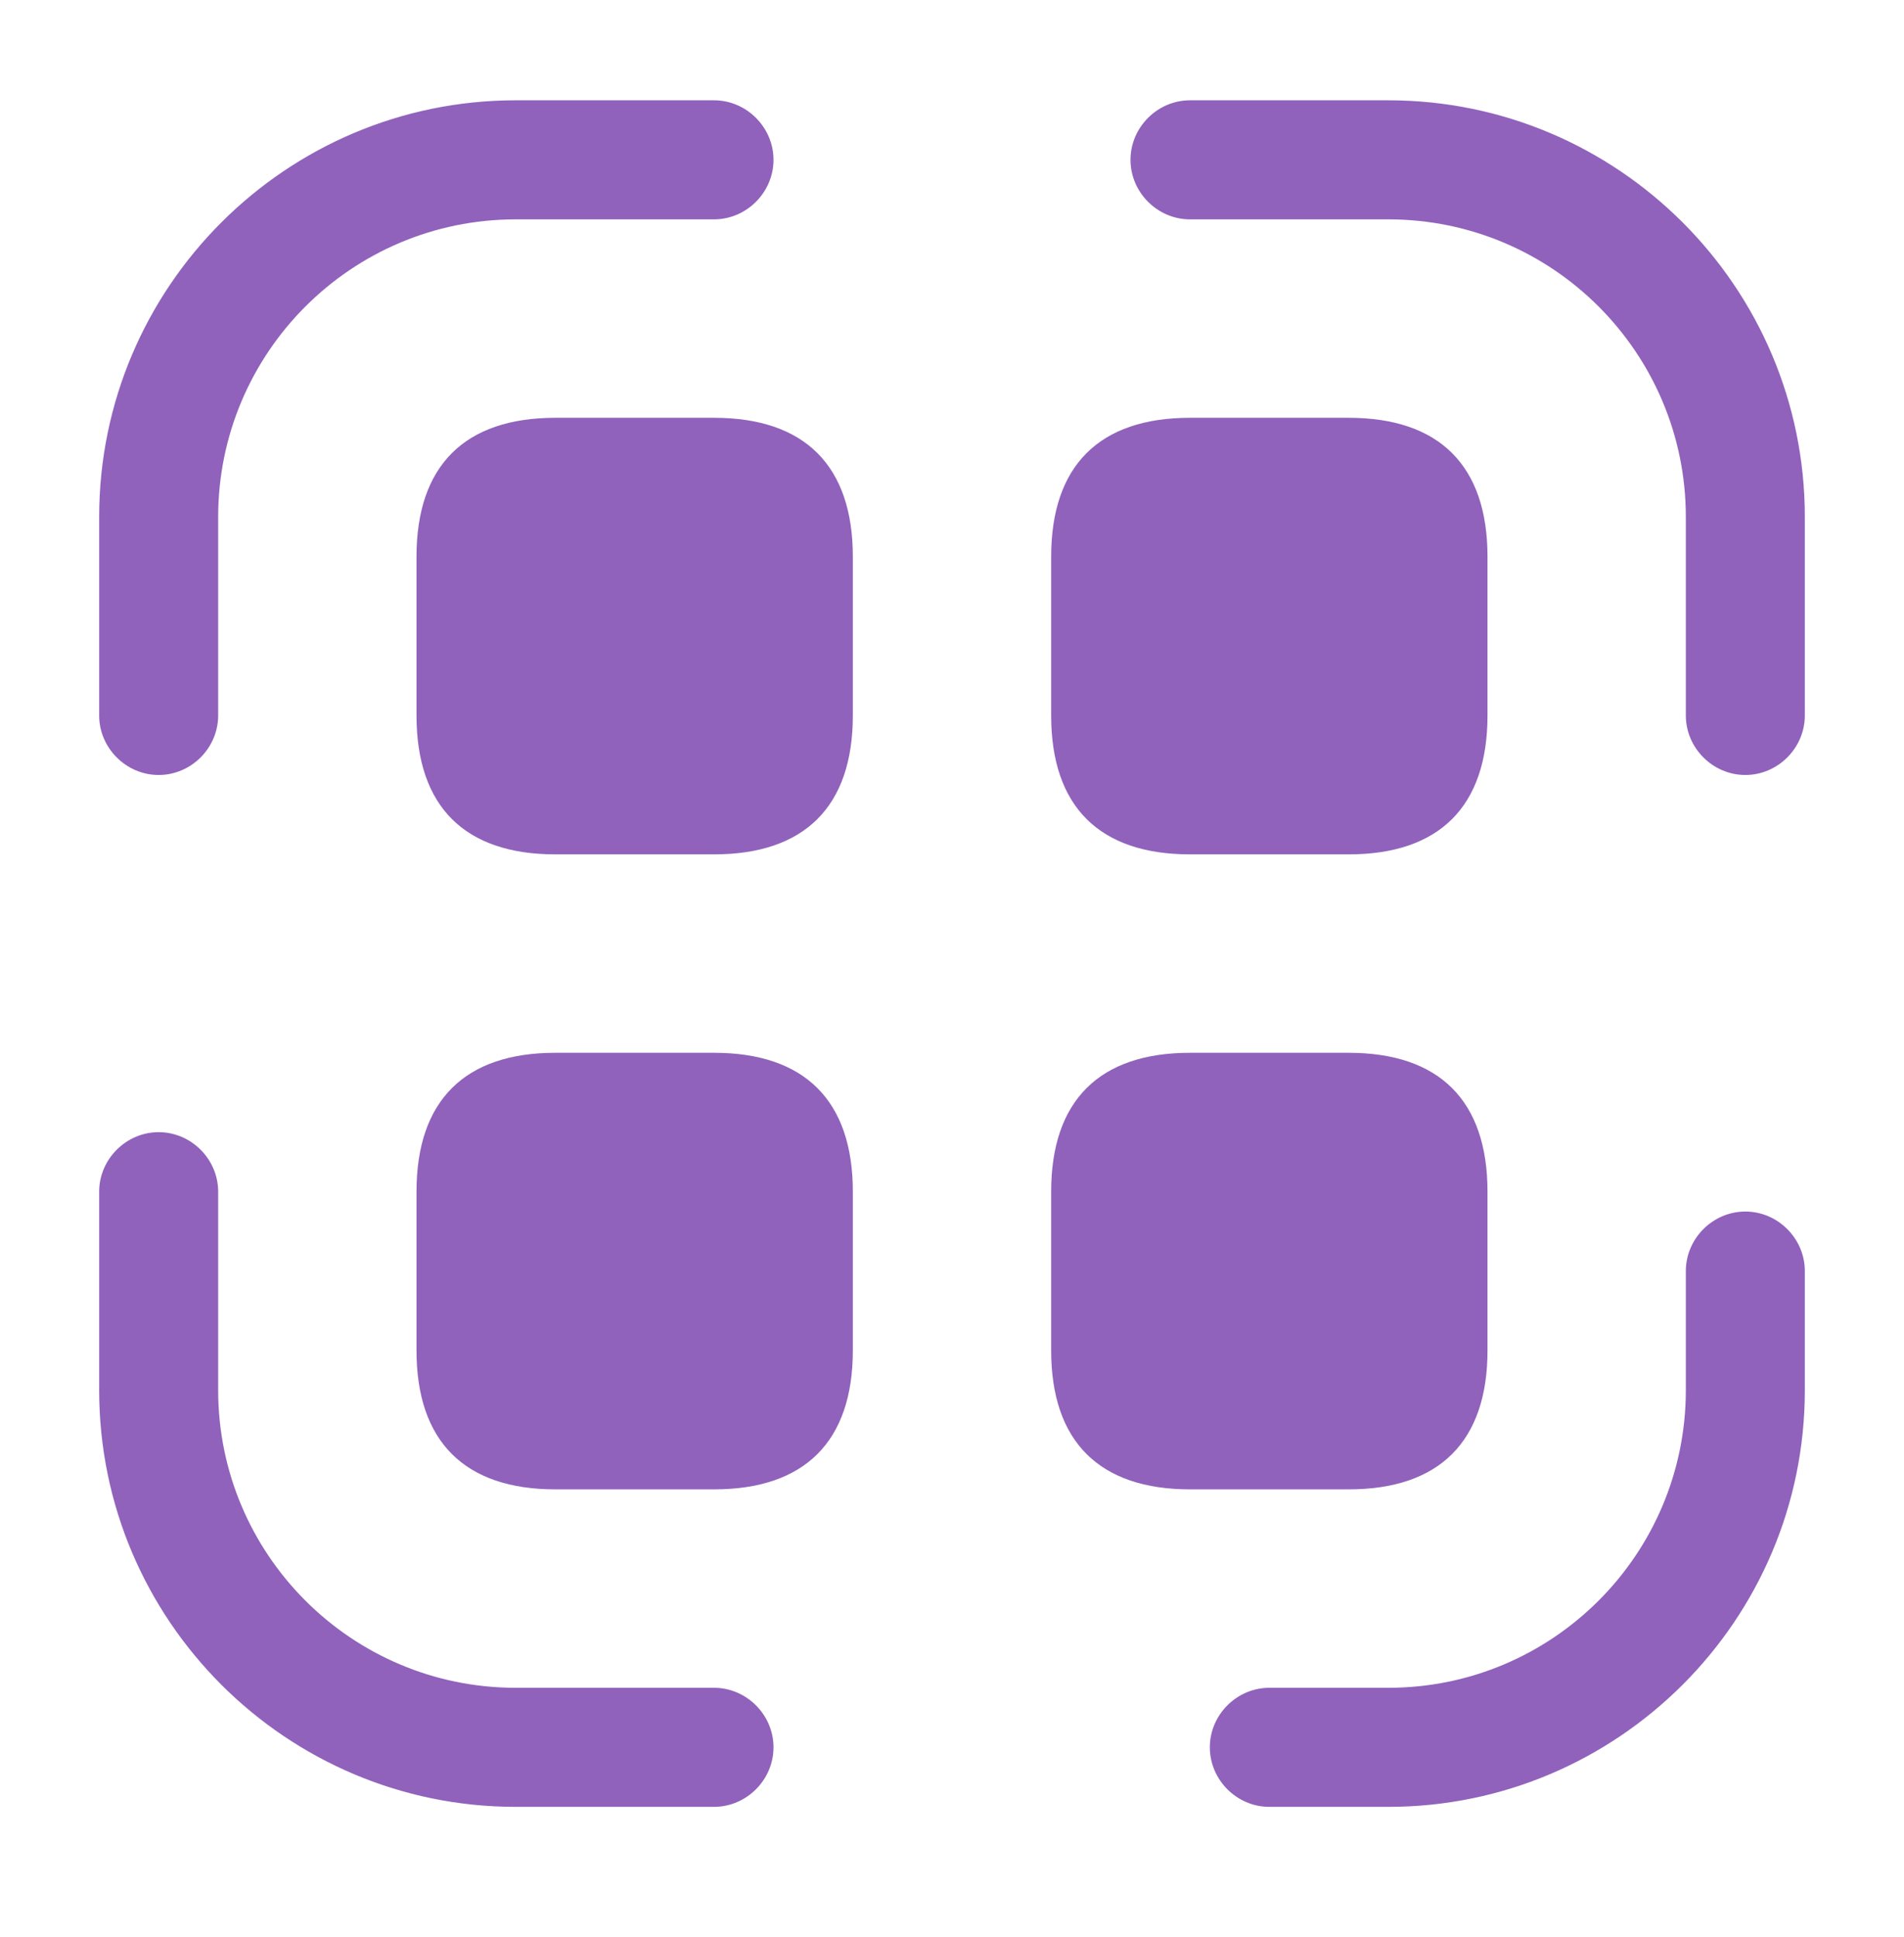 <?xml version="1.0" encoding="UTF-8"?>
<svg xmlns="http://www.w3.org/2000/svg" width="60" height="61" viewBox="0 0 60 61" fill="none">
  <path d="M5 24.409C3.975 24.409 3.125 23.559 3.125 22.534V16.284C3.125 9.034 9.025 3.159 16.25 3.159H22.5C23.525 3.159 24.375 4.009 24.375 5.034C24.375 6.059 23.525 6.909 22.5 6.909H16.25C11.075 6.909 6.875 11.109 6.875 16.284V22.534C6.875 23.559 6.025 24.409 5 24.409Z" fill="#9062BC"></path>
  <path d="M55 24.409C53.975 24.409 53.125 23.559 53.125 22.534V16.284C53.125 11.109 48.925 6.909 43.75 6.909H37.5C36.475 6.909 35.625 6.059 35.625 5.034C35.625 4.009 36.475 3.159 37.5 3.159H43.75C50.975 3.159 56.875 9.034 56.875 16.284V22.534C56.875 23.559 56.025 24.409 55 24.409Z" fill="#9062BC"></path>
  <path d="M43.75 56.909H40C38.975 56.909 38.125 56.059 38.125 55.034C38.125 54.009 38.975 53.159 40 53.159H43.75C48.925 53.159 53.125 48.959 53.125 43.784V40.034C53.125 39.009 53.975 38.159 55 38.159C56.025 38.159 56.875 39.009 56.875 40.034V43.784C56.875 51.034 50.975 56.909 43.75 56.909Z" fill="#9062BC"></path>
  <path d="M22.5 56.909H16.25C9.025 56.909 3.125 51.034 3.125 43.784V37.534C3.125 36.509 3.975 35.659 5 35.659C6.025 35.659 6.875 36.509 6.875 37.534V43.784C6.875 48.959 11.075 53.159 16.25 53.159H22.5C23.525 53.159 24.375 54.009 24.375 55.034C24.375 56.059 23.525 56.909 22.5 56.909Z" fill="#9062BC"></path>
  <path d="M22.5 13.159H17.5C14.65 13.159 13.125 14.659 13.125 17.534V22.534C13.125 25.409 14.65 26.909 17.5 26.909H22.5C25.35 26.909 26.875 25.409 26.875 22.534V17.534C26.875 14.659 25.35 13.159 22.5 13.159Z" fill="#9062BC"></path>
  <path d="M42.5 13.159H37.5C34.65 13.159 33.125 14.659 33.125 17.534V22.534C33.125 25.409 34.65 26.909 37.5 26.909H42.5C45.35 26.909 46.875 25.409 46.875 22.534V17.534C46.875 14.659 45.35 13.159 42.5 13.159Z" fill="#9062BC"></path>
  <path d="M22.5 33.159H17.5C14.65 33.159 13.125 34.659 13.125 37.534V42.534C13.125 45.409 14.65 46.909 17.5 46.909H22.5C25.35 46.909 26.875 45.409 26.875 42.534V37.534C26.875 34.659 25.35 33.159 22.5 33.159Z" fill="#9062BC"></path>
  <path d="M42.5 33.159H37.5C34.65 33.159 33.125 34.659 33.125 37.534V42.534C33.125 45.409 34.65 46.909 37.5 46.909H42.5C45.35 46.909 46.875 45.409 46.875 42.534V37.534C46.875 34.659 45.35 33.159 42.5 33.159Z" fill="#9062BC"></path>
</svg>
